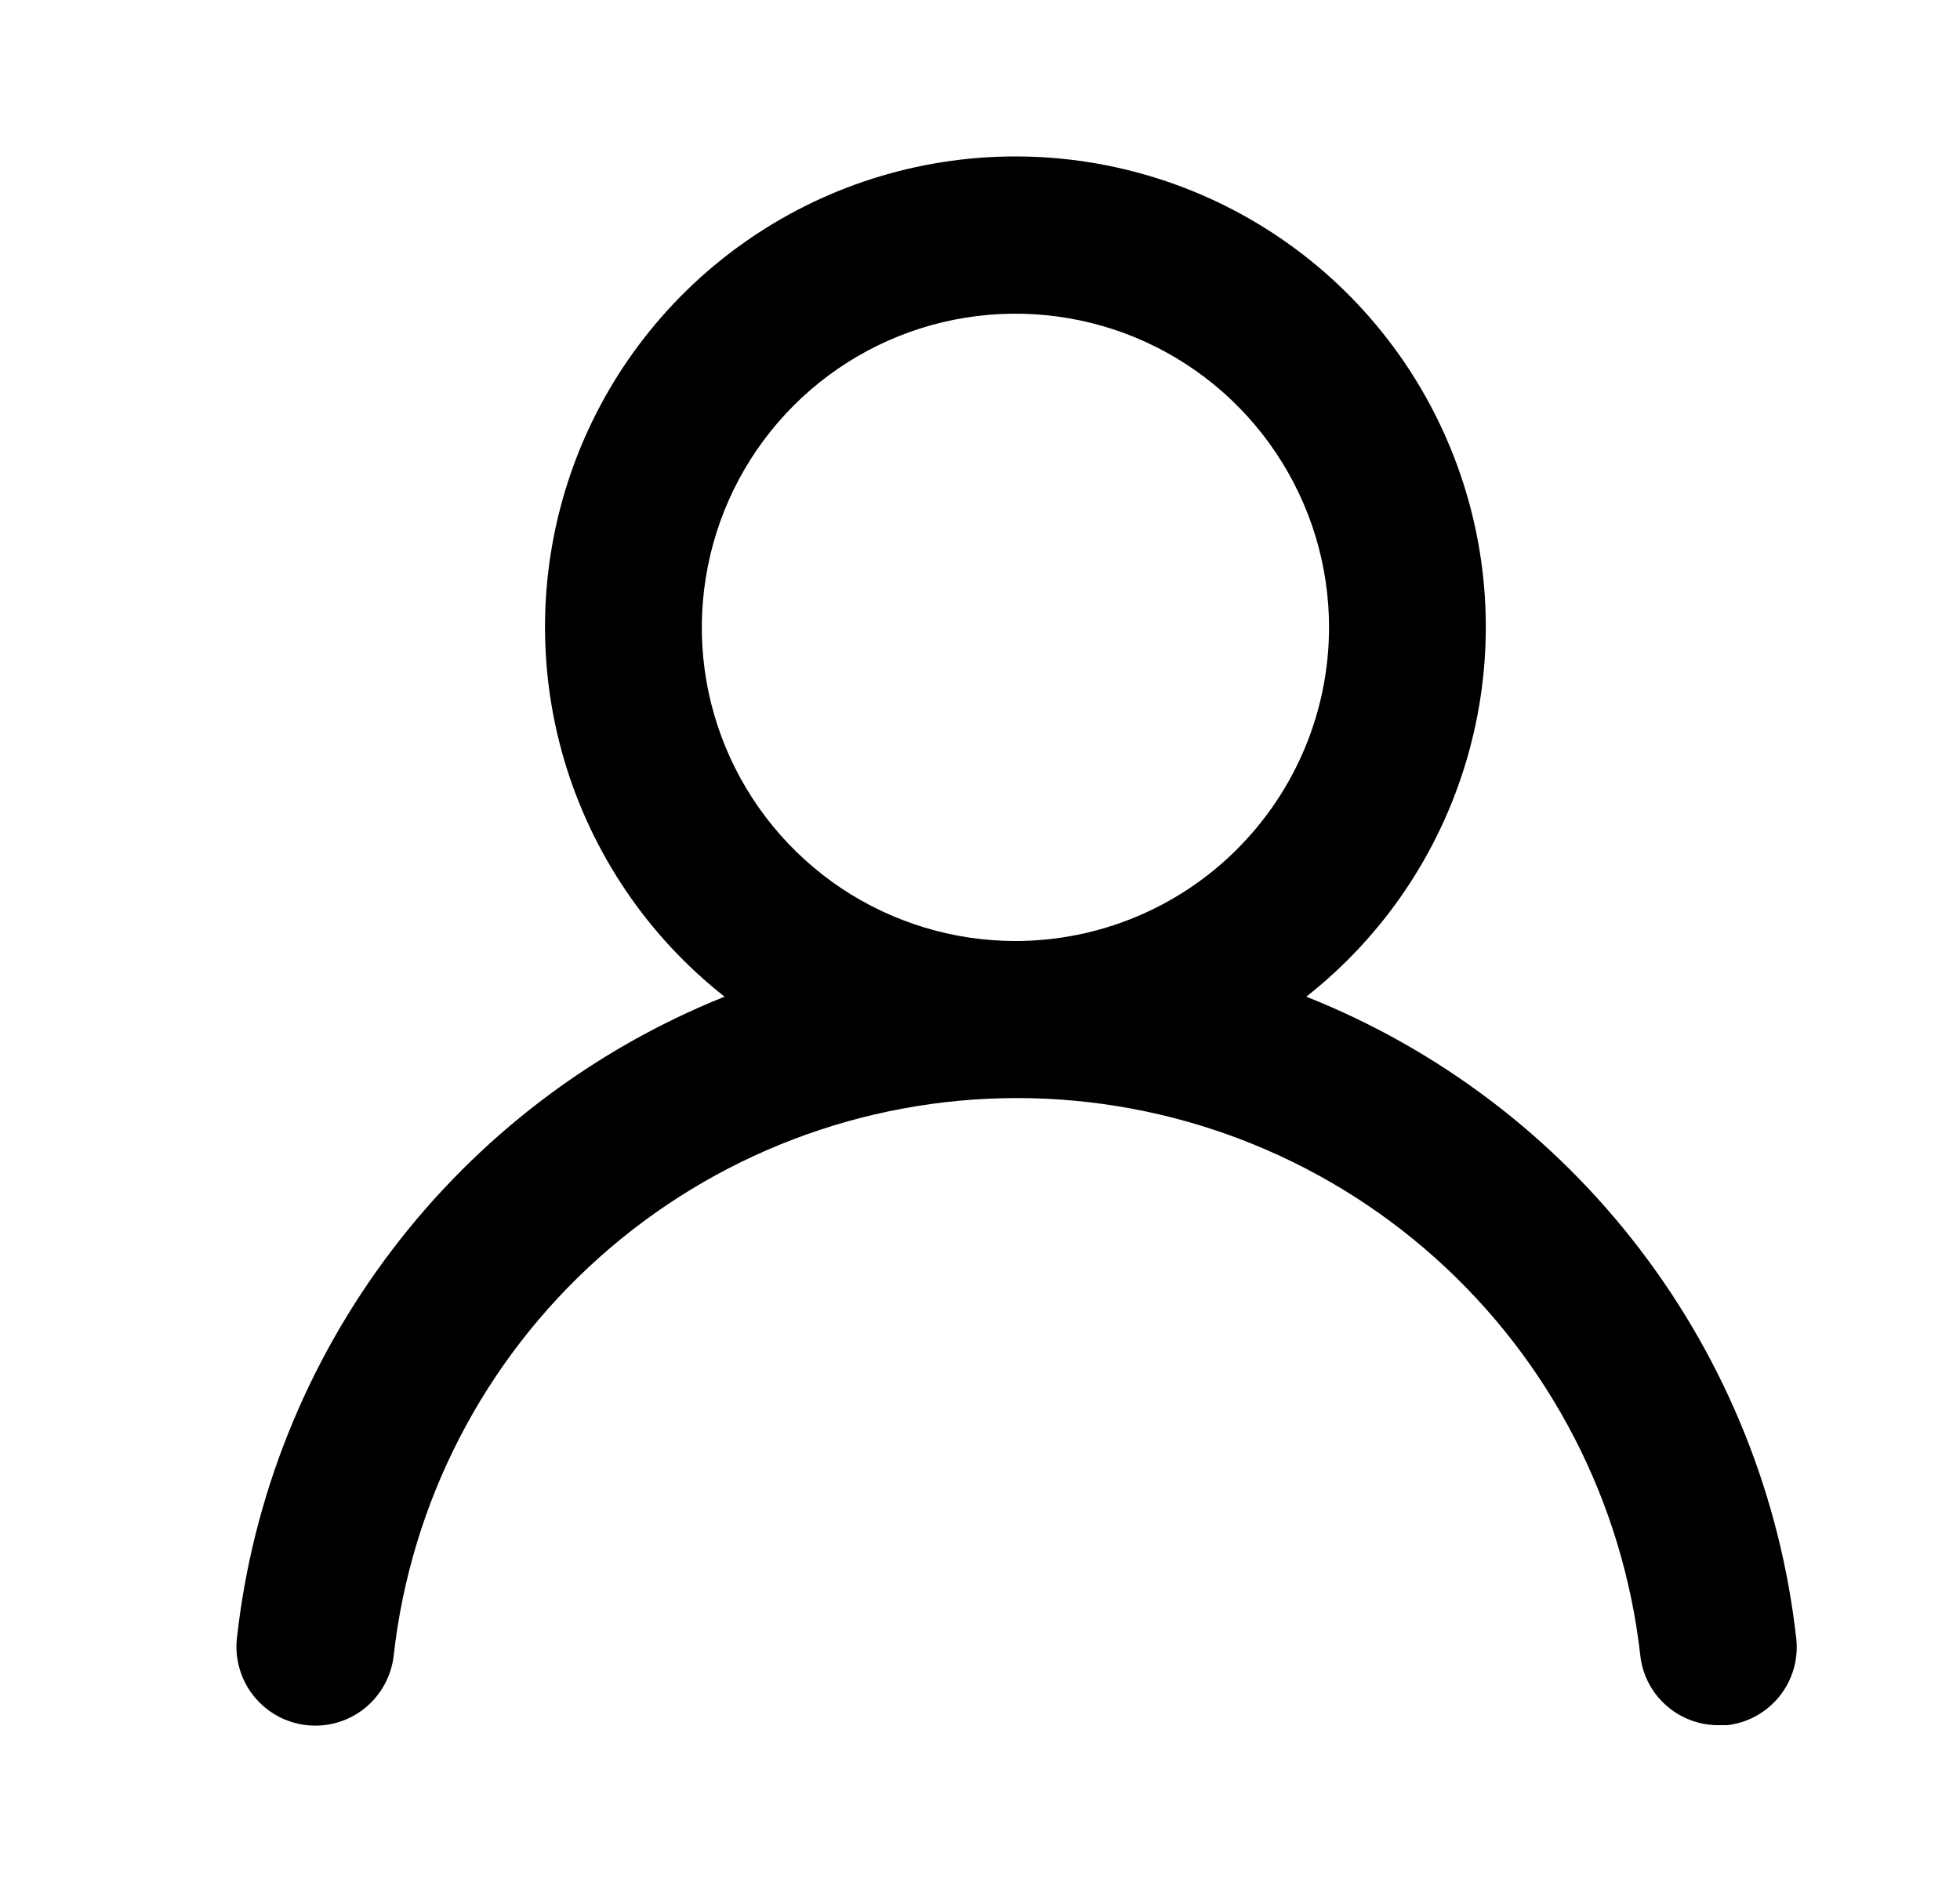 <svg width="25" height="24" viewBox="0 0 25 24" fill="none" xmlns="http://www.w3.org/2000/svg">
<path d="M16.662 12.71C17.642 11.939 18.358 10.881 18.709 9.684C19.06 8.487 19.03 7.21 18.621 6.031C18.213 4.853 17.448 3.83 16.432 3.107C15.415 2.383 14.199 1.995 12.952 1.995C11.704 1.995 10.488 2.383 9.472 3.107C8.455 3.83 7.69 4.853 7.282 6.031C6.874 7.21 6.843 8.487 7.194 9.684C7.546 10.881 8.261 11.939 9.242 12.71C7.562 13.383 6.096 14.499 5.001 15.94C3.905 17.381 3.221 19.091 3.022 20.89C3.007 21.021 3.019 21.154 3.056 21.281C3.093 21.408 3.154 21.526 3.237 21.629C3.404 21.837 3.646 21.971 3.912 22C4.177 22.029 4.443 21.952 4.651 21.785C4.859 21.618 4.992 21.375 5.022 21.11C5.241 19.155 6.173 17.35 7.64 16.039C9.106 14.728 11.005 14.003 12.972 14.003C14.939 14.003 16.837 14.728 18.303 16.039C19.77 17.35 20.702 19.155 20.922 21.11C20.949 21.356 21.066 21.583 21.251 21.747C21.435 21.911 21.674 22.002 21.922 22H22.032C22.294 21.97 22.533 21.837 22.698 21.631C22.863 21.425 22.94 21.162 22.912 20.9C22.711 19.096 22.023 17.381 20.922 15.938C19.822 14.495 18.349 13.38 16.662 12.71ZM12.952 12C12.161 12 11.387 11.765 10.729 11.326C10.072 10.886 9.559 10.262 9.256 9.531C8.953 8.8 8.874 7.996 9.029 7.22C9.183 6.444 9.564 5.731 10.123 5.172C10.683 4.612 11.395 4.231 12.171 4.077C12.947 3.923 13.752 4.002 14.482 4.304C15.213 4.607 15.838 5.12 16.277 5.778C16.717 6.436 16.952 7.209 16.952 8C16.952 9.061 16.53 10.078 15.78 10.828C15.03 11.579 14.012 12 12.952 12Z" fill="black"/>
</svg>
